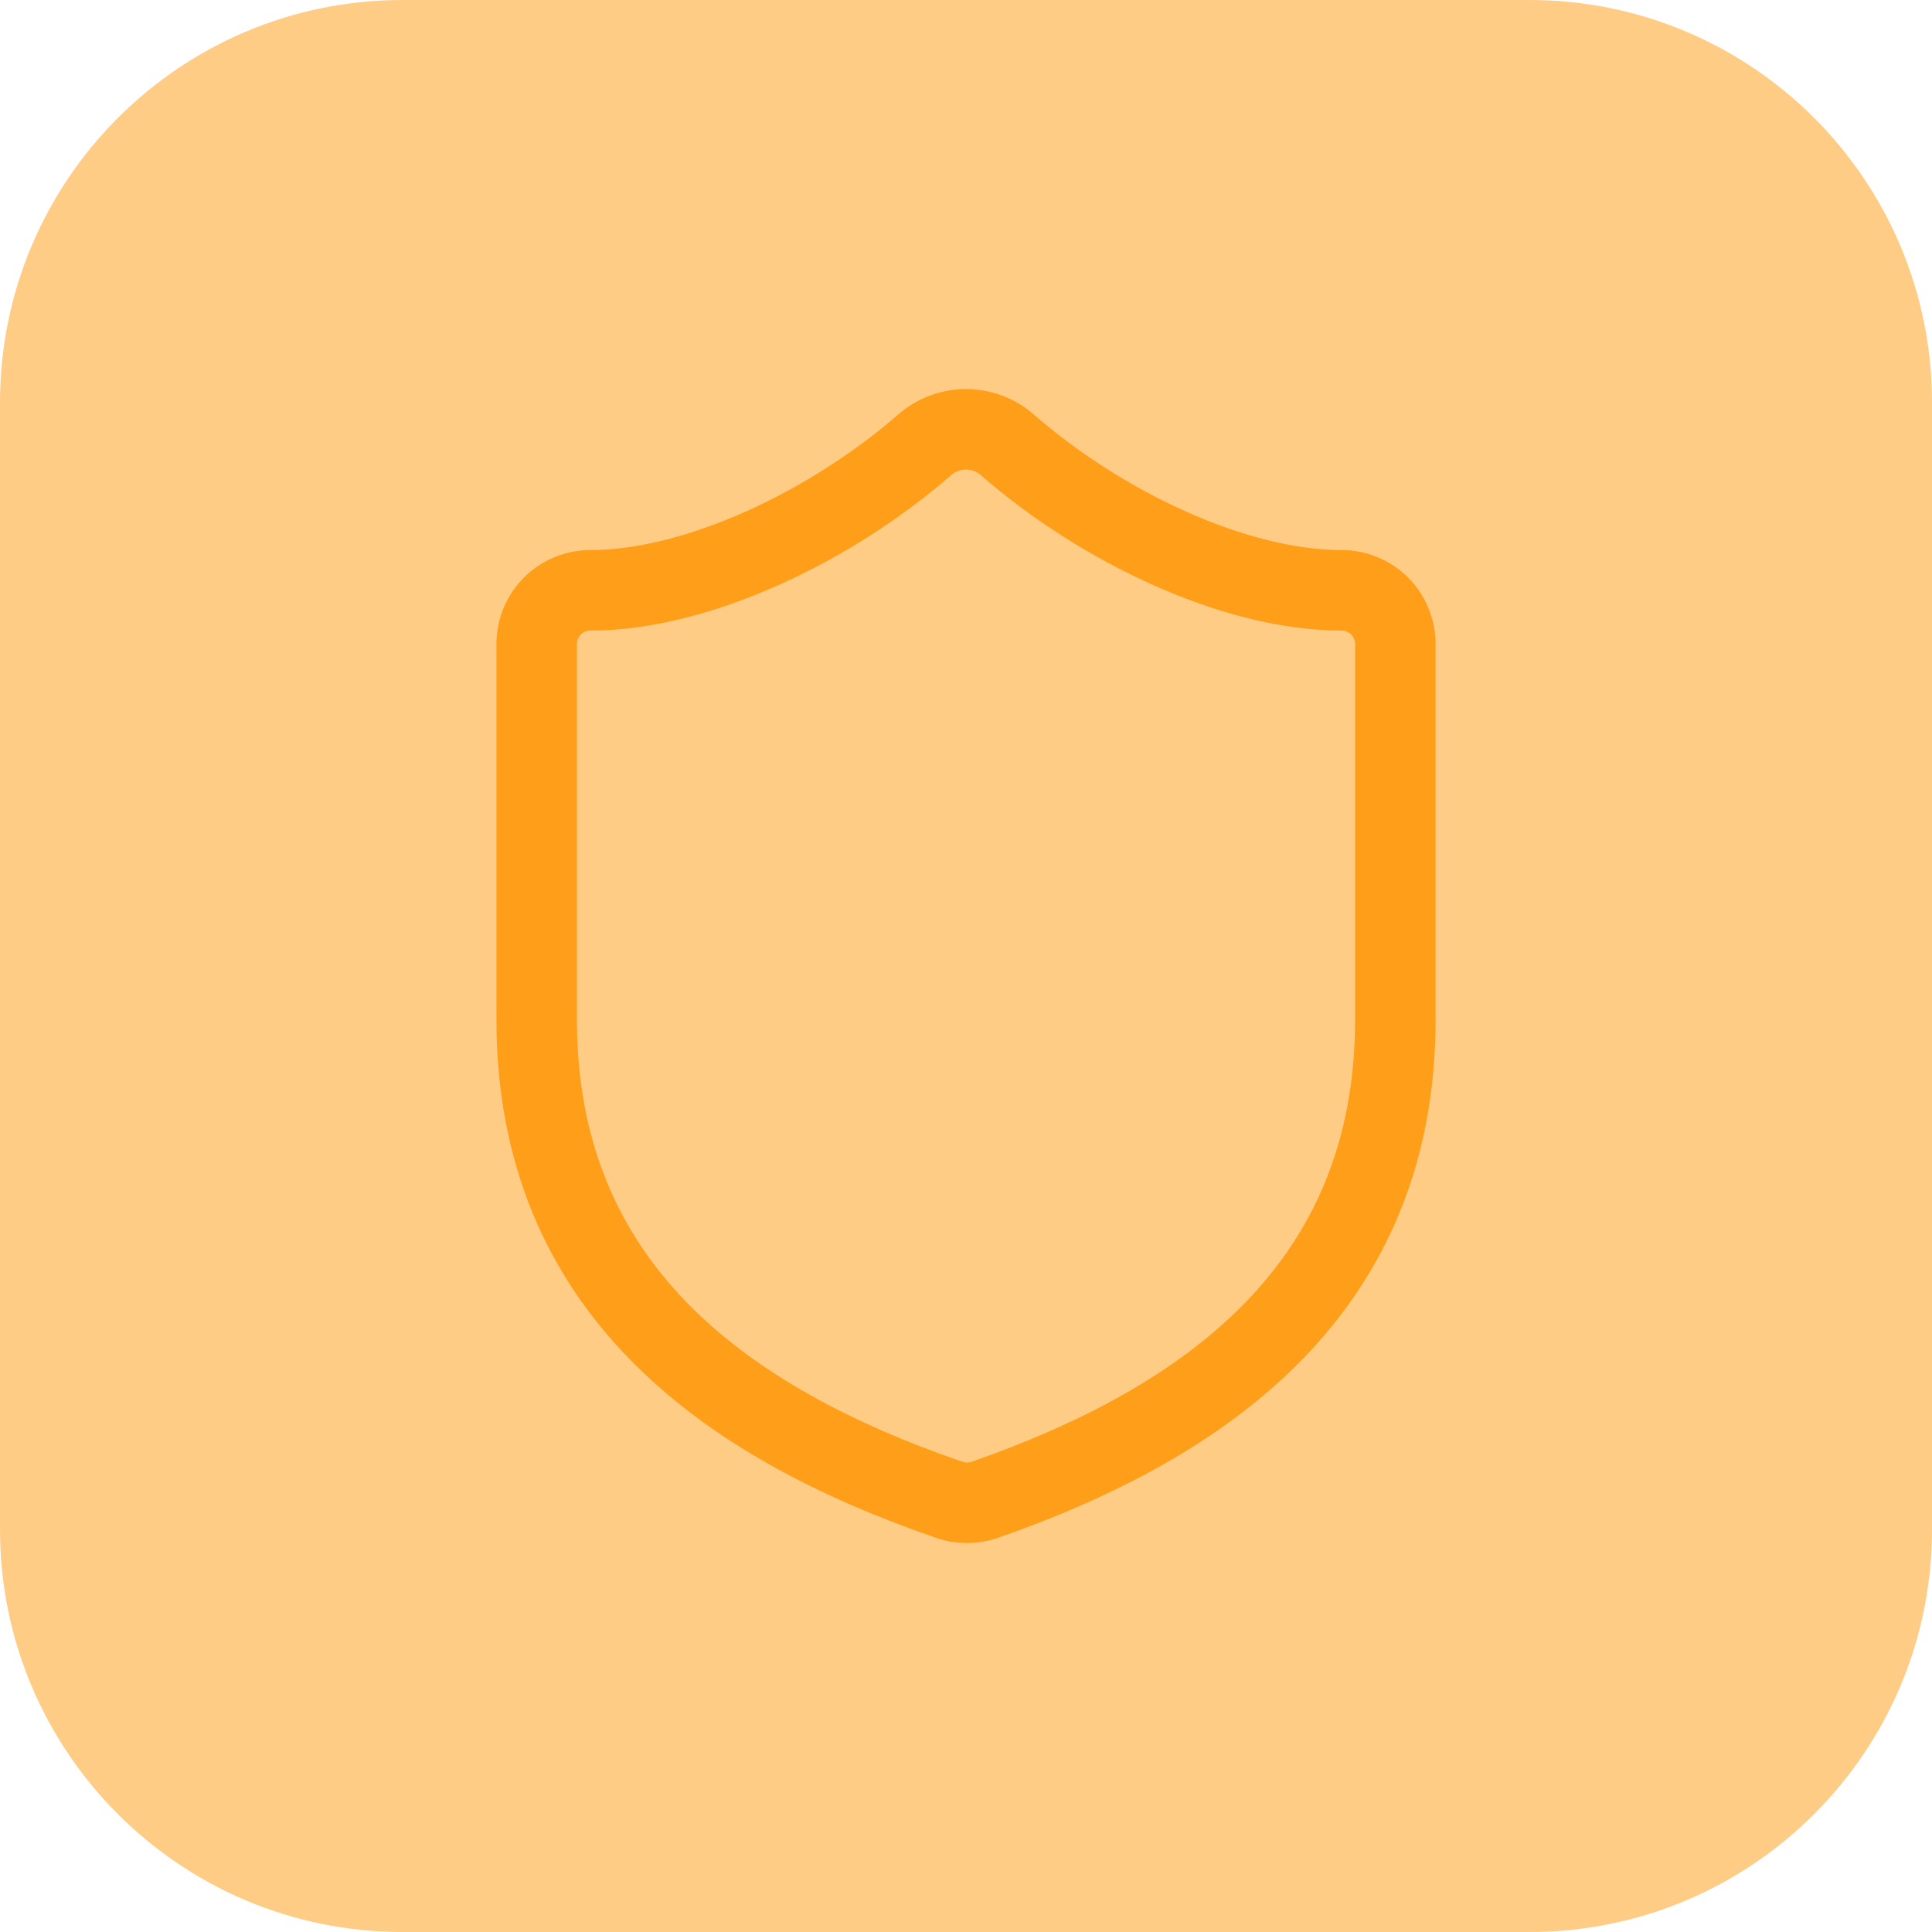 <svg width="42" height="42" viewBox="0 0 42 42" fill="none" xmlns="http://www.w3.org/2000/svg">
<path d="M0 8.75C0 3.918 3.918 0 8.75 0H33.25C38.083 0 42 3.918 42 8.75V33.25C42 38.083 38.083 42 33.25 42H8.75C3.918 42 0 38.083 0 33.25V8.75Z" fill="#FF9E18" fill-opacity="0.52"/>
<path d="M30.333 22.167C30.333 28 26.25 30.917 21.397 32.608C21.142 32.694 20.866 32.69 20.615 32.597C15.75 30.917 11.667 28 11.667 22.167V14C11.667 13.691 11.79 13.394 12.008 13.175C12.227 12.956 12.524 12.833 12.833 12.833C15.167 12.833 18.083 11.433 20.113 9.66C20.36 9.449 20.675 9.333 21 9.333C21.325 9.333 21.64 9.449 21.887 9.66C23.928 11.445 26.833 12.833 29.167 12.833C29.476 12.833 29.773 12.956 29.992 13.175C30.21 13.394 30.333 13.691 30.333 14V22.167Z" stroke="#FF9E18" stroke-width="1.75" stroke-linecap="round" stroke-linejoin="round"/>
</svg>
